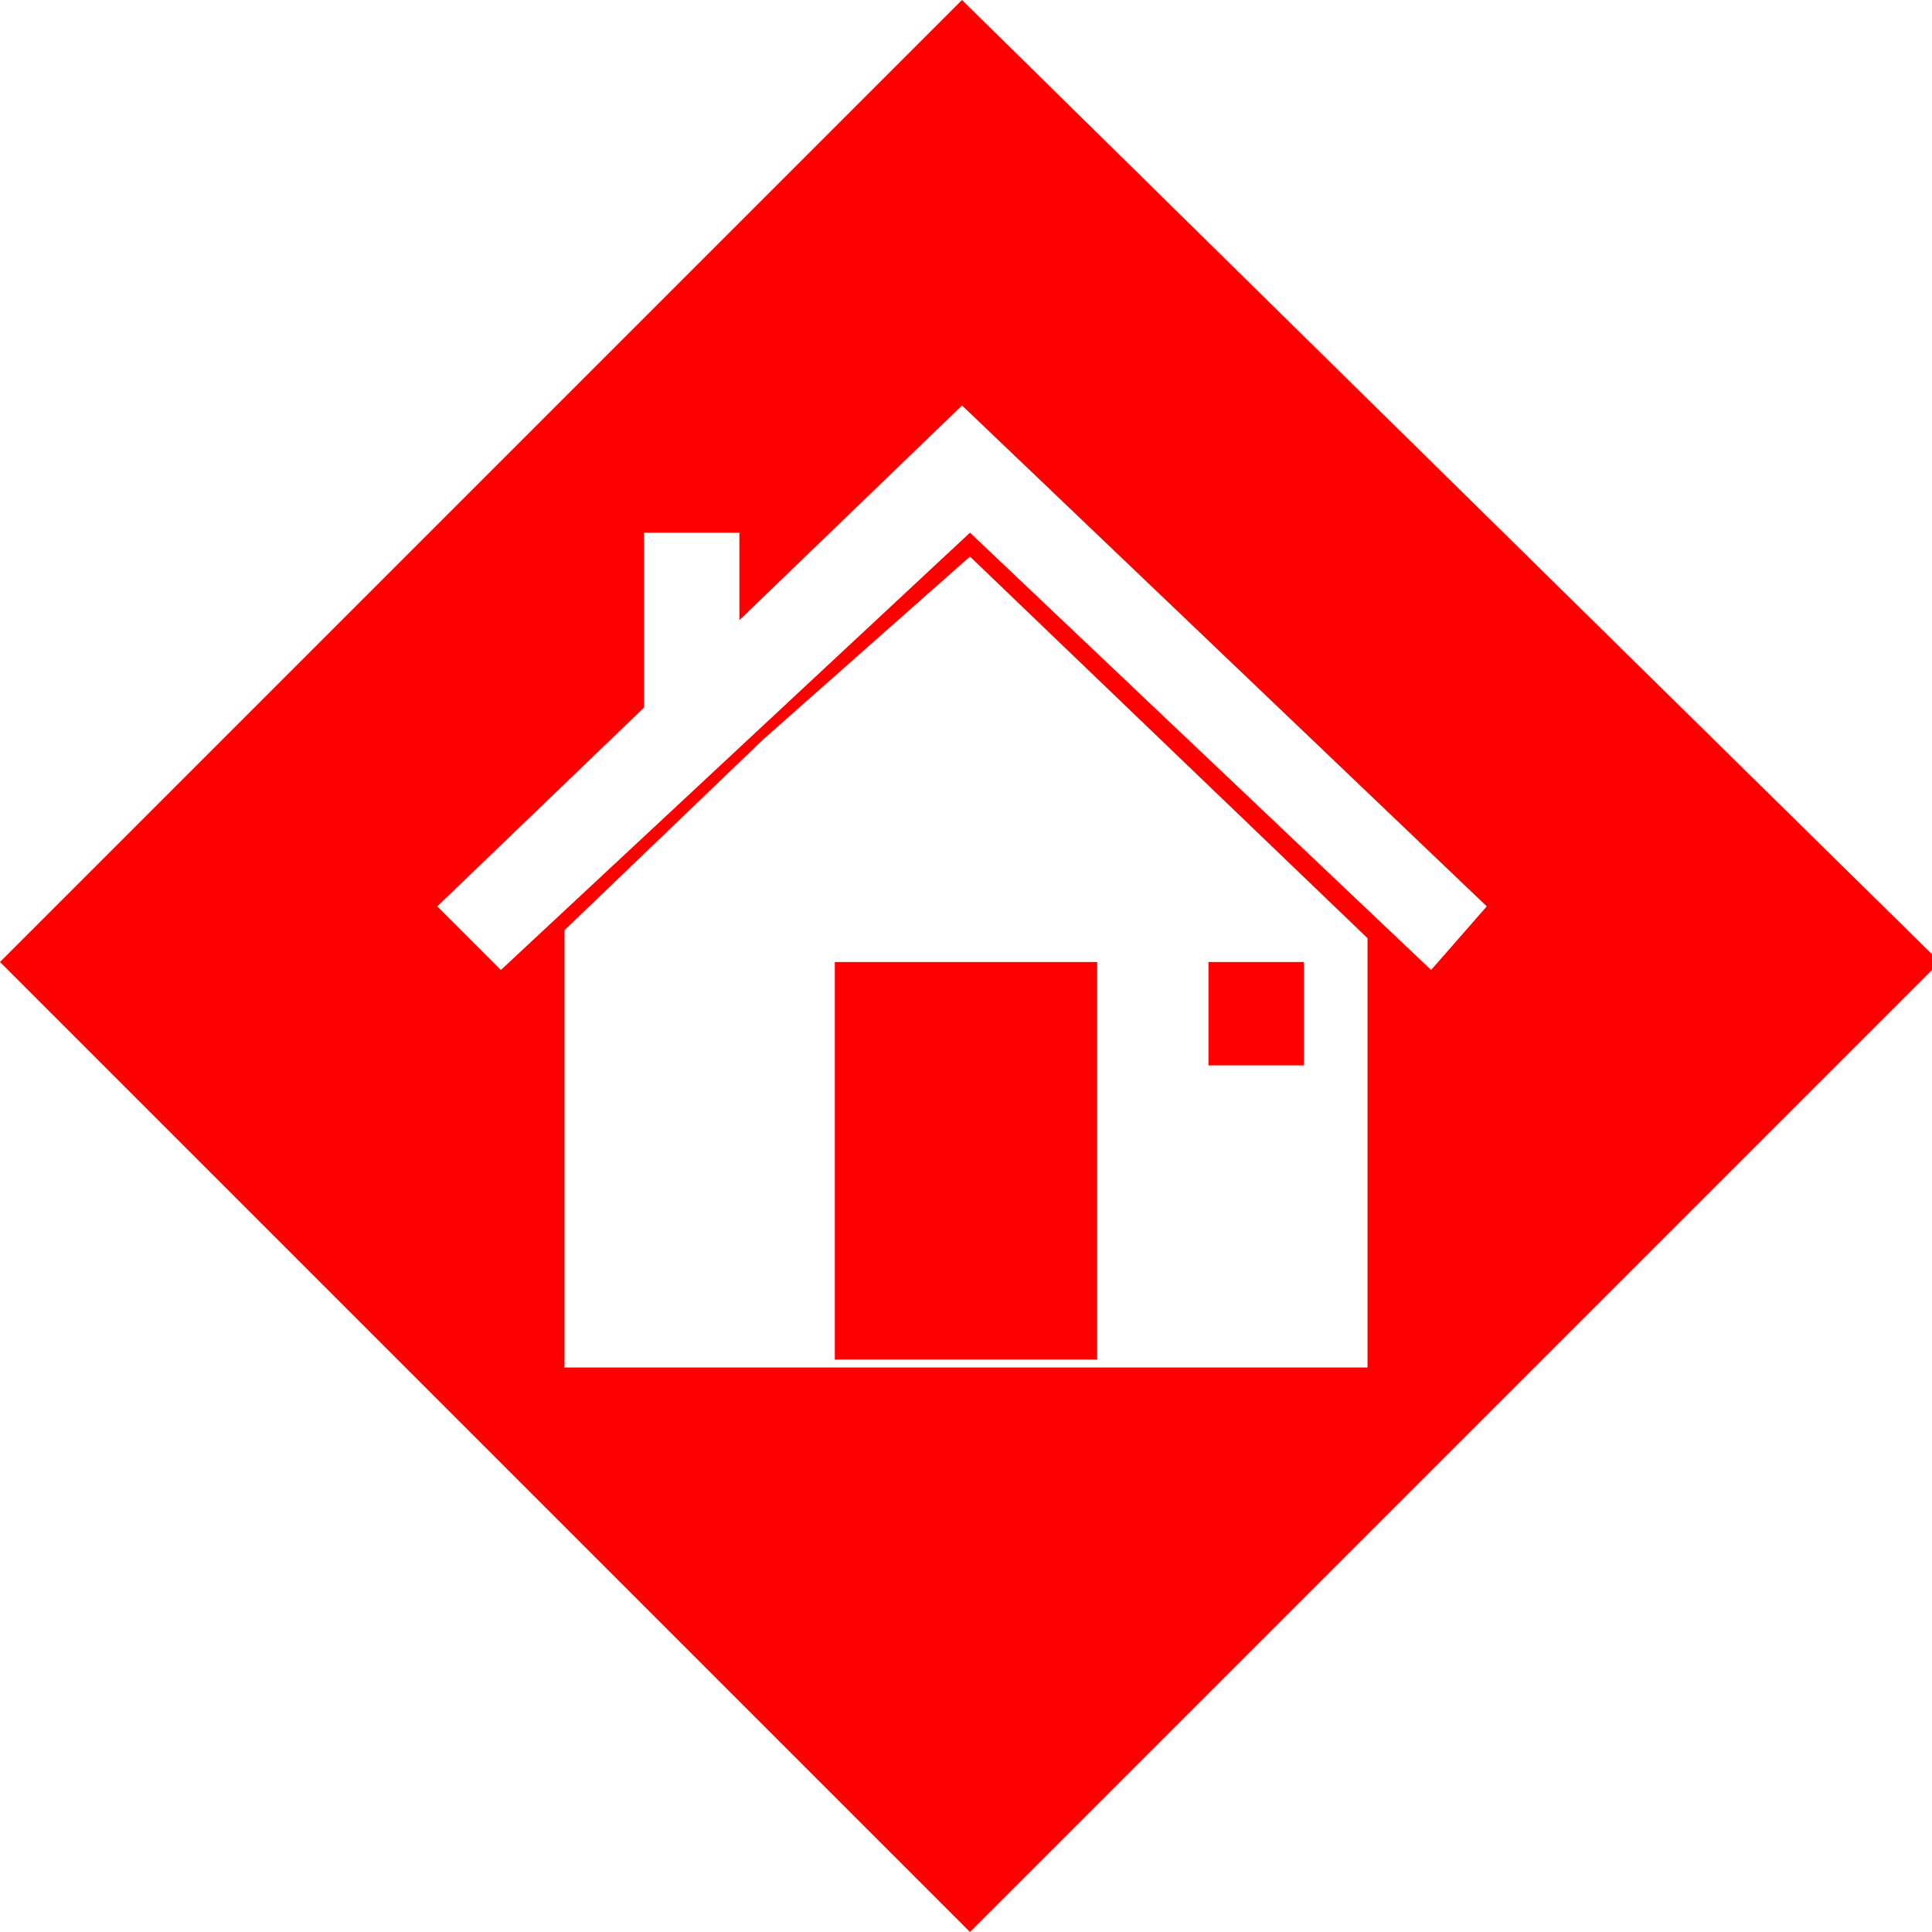 <?xml version="1.0" encoding="utf-8"?>
<!-- Generator: Adobe Illustrator 23.0.0, SVG Export Plug-In . SVG Version: 6.00 Build 0)  -->
<svg version="1.1" id="objects" xmlns="http://www.w3.org/2000/svg" xmlns:xlink="http://www.w3.org/1999/xlink" x="0px" y="0px"
	 viewBox="0 0 24.3 24.3" style="enable-background:new 0 0 24.3 24.3;" xml:space="preserve">
<style type="text/css">
	.st0{fill:#FF0000;}
</style>
<g>
	<rect x="10.5" y="12.1" class="st0" width="3.3" height="5"/>
	<rect x="15.2" y="12.1" class="st0" width="1.2" height="1.3"/>
	<path class="st0" d="M12.1,0L0,12.1l12.2,12.2l12.2-12.2L12.1,0z M17.2,17.2H7.1v-5.5l2.5-2.4L12.2,7l2.5,2.4l2.5,2.4V17.2z
		 M12.2,6.7l-5.9,5.5l-0.8-0.8l2.6-2.5V6.7h1.2v1.1l2.8-2.7l6.6,6.3L18,12.2L12.2,6.7z"/>
</g>
</svg>

